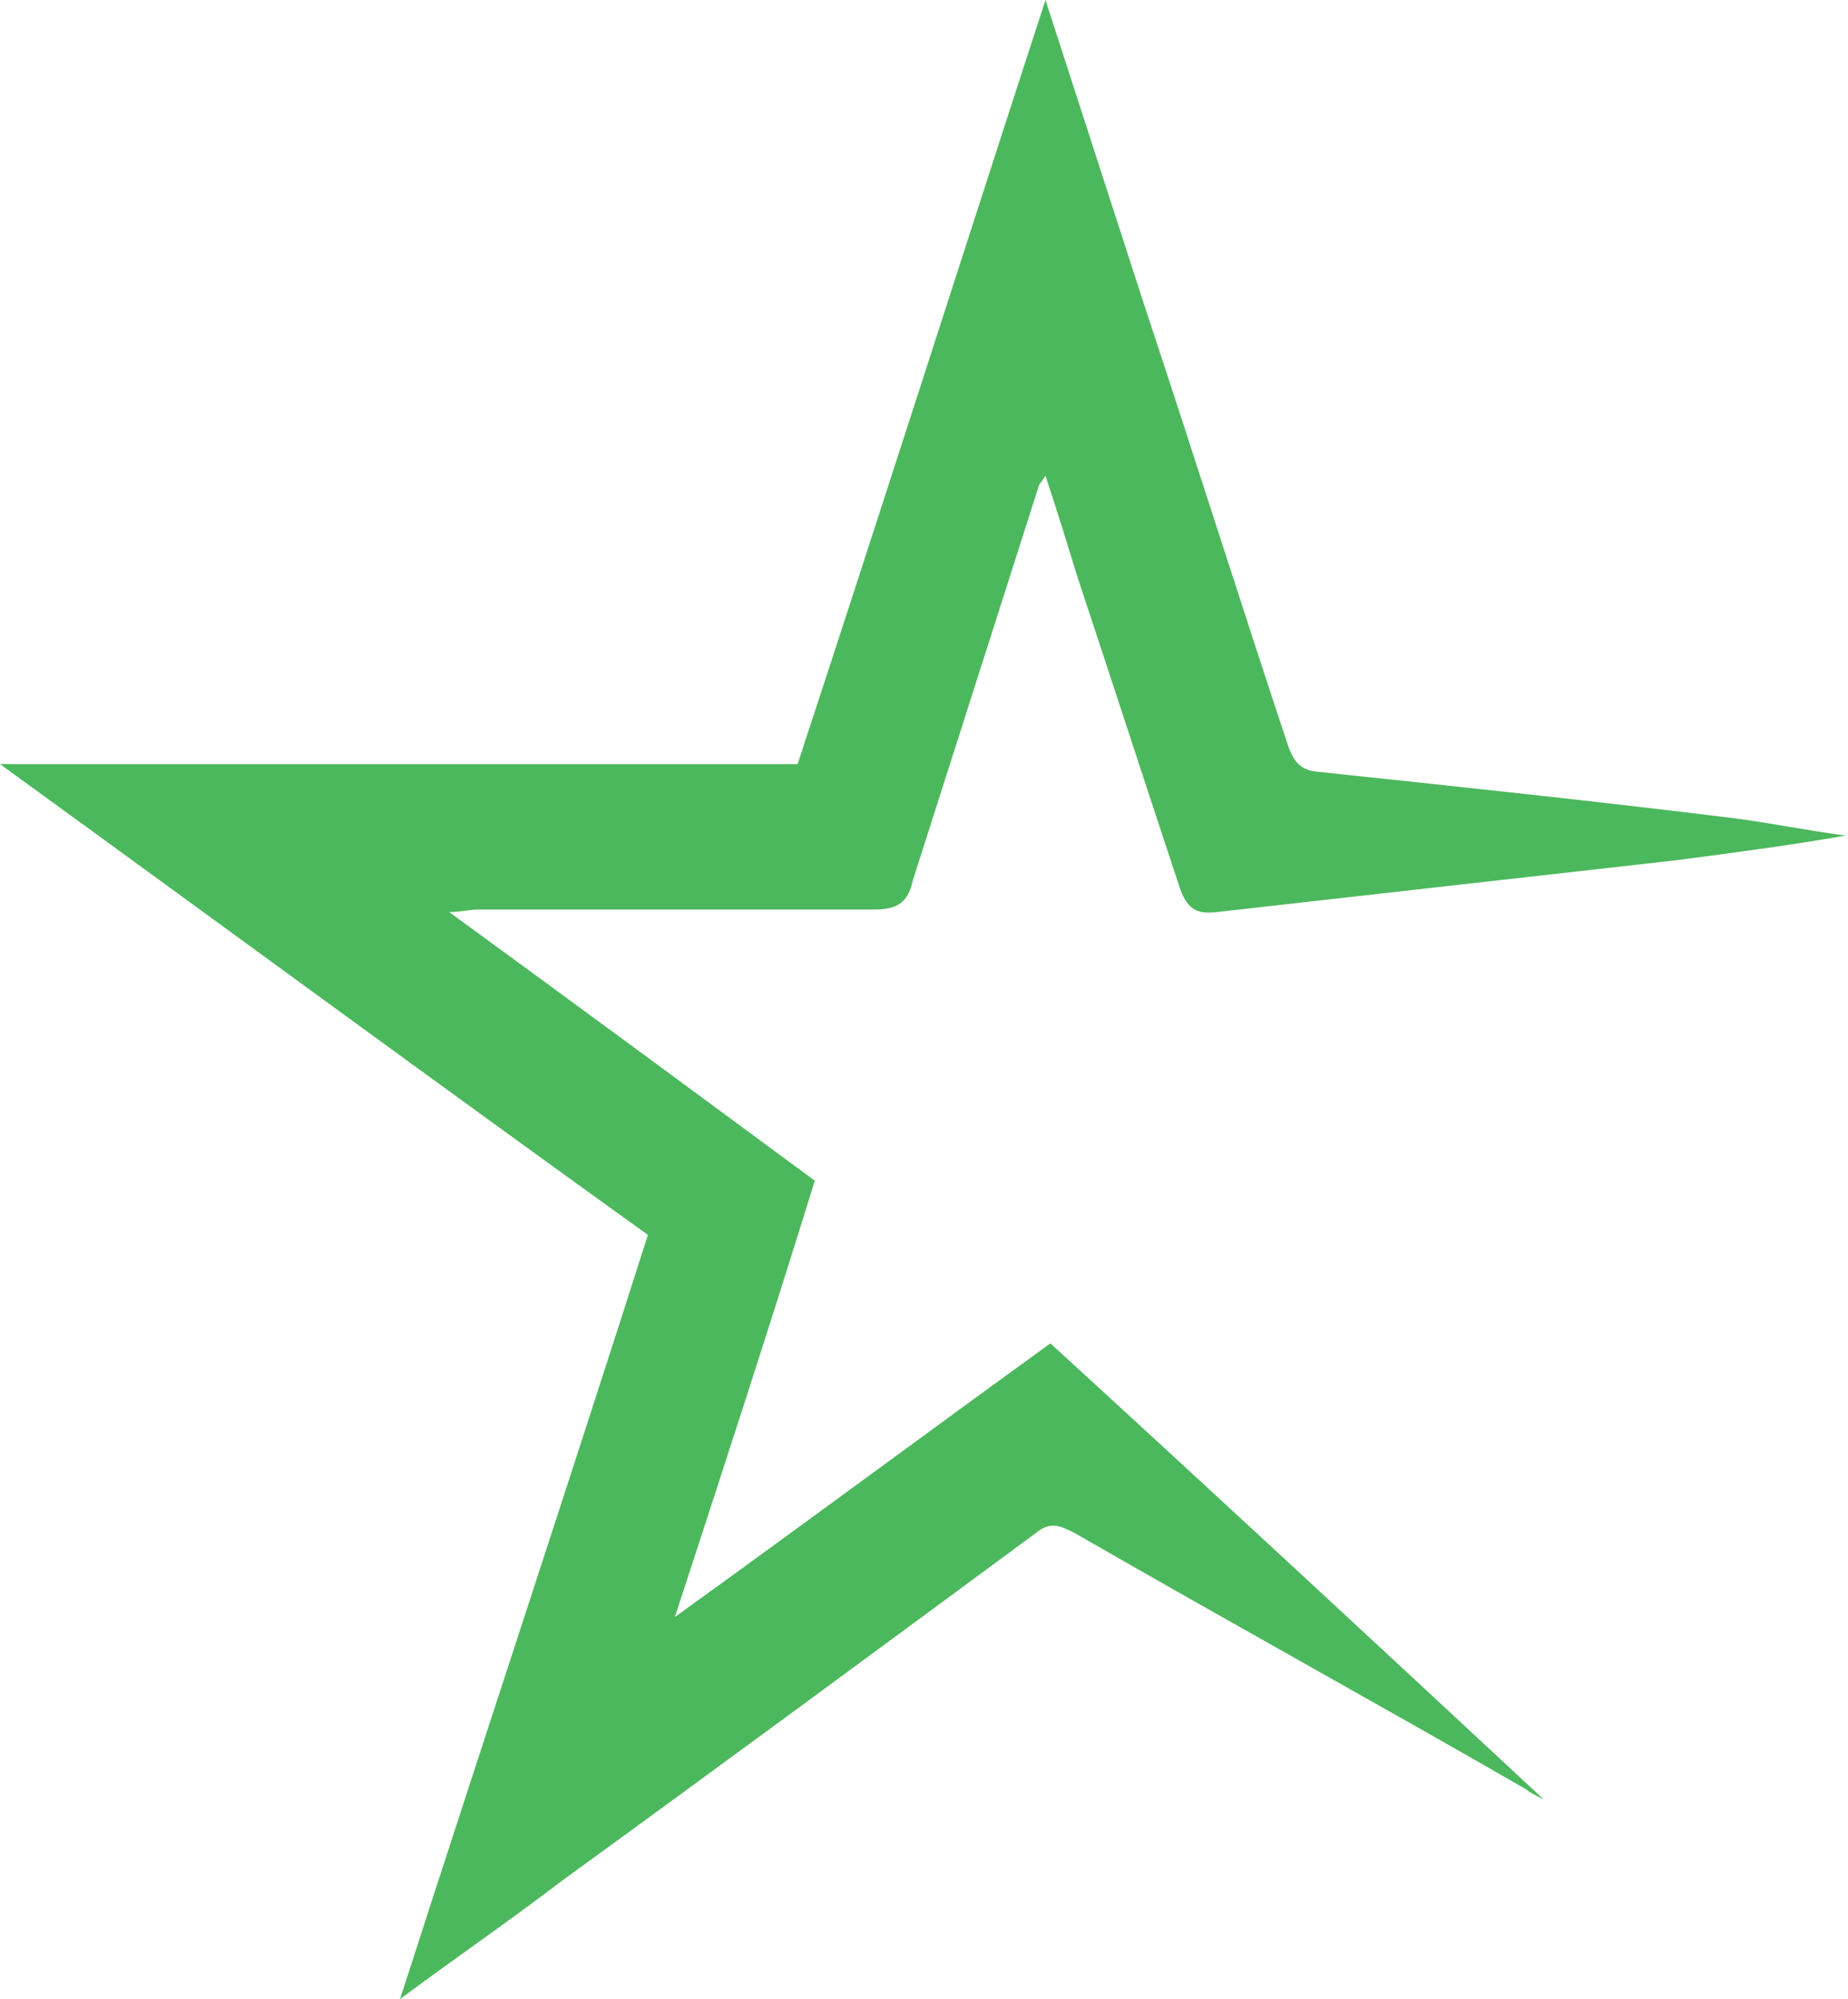 <?xml version="1.0" encoding="UTF-8"?> <svg xmlns="http://www.w3.org/2000/svg" width="98" height="106" viewBox="0 0 98 106" fill="none"> <g clip-path="url(#clip0)"> <path d="M81.862 95.413C73.012 87.179 64.422 79.206 55.703 71.233C49.195 75.938 42.688 80.774 35.79 85.741C38.393 77.768 40.866 70.187 43.209 62.607C36.831 57.901 30.454 53.196 23.817 48.36C24.468 48.36 24.858 48.229 25.378 48.229C32.406 48.229 39.304 48.229 46.332 48.229C47.633 48.229 48.154 47.837 48.414 46.661C50.627 39.734 52.839 32.806 55.052 25.879C55.052 25.748 55.182 25.618 55.442 25.226C56.093 27.186 56.614 28.885 57.134 30.584C58.956 36.074 60.778 41.694 62.6 47.184C62.991 48.229 63.511 48.491 64.552 48.36C72.621 47.445 80.821 46.53 88.89 45.615C91.883 45.223 94.876 44.831 97.87 44.308C95.918 44.047 93.966 43.655 92.013 43.393C84.595 42.478 77.177 41.694 69.758 40.91C68.847 40.779 68.587 40.257 68.327 39.603C65.724 31.761 63.251 23.919 60.648 16.076C58.956 10.848 57.264 5.62 55.442 0C51.017 13.593 46.722 27.055 42.297 40.518H0C11.713 49.014 22.906 57.248 34.359 65.482C30.064 78.945 25.639 92.276 21.214 106C24.207 103.778 27.07 101.818 29.803 99.726C38.263 93.583 46.592 87.44 54.922 81.297C55.703 80.644 56.223 80.905 57.004 81.297C64.943 85.872 73.012 90.316 80.951 94.89C81.081 95.021 81.341 95.152 81.862 95.413Z" fill="#4CB85D"></path> </g> <defs> <clipPath id="clip0"> <rect width="98" height="106" fill="white"></rect> </clipPath> </defs> </svg> 